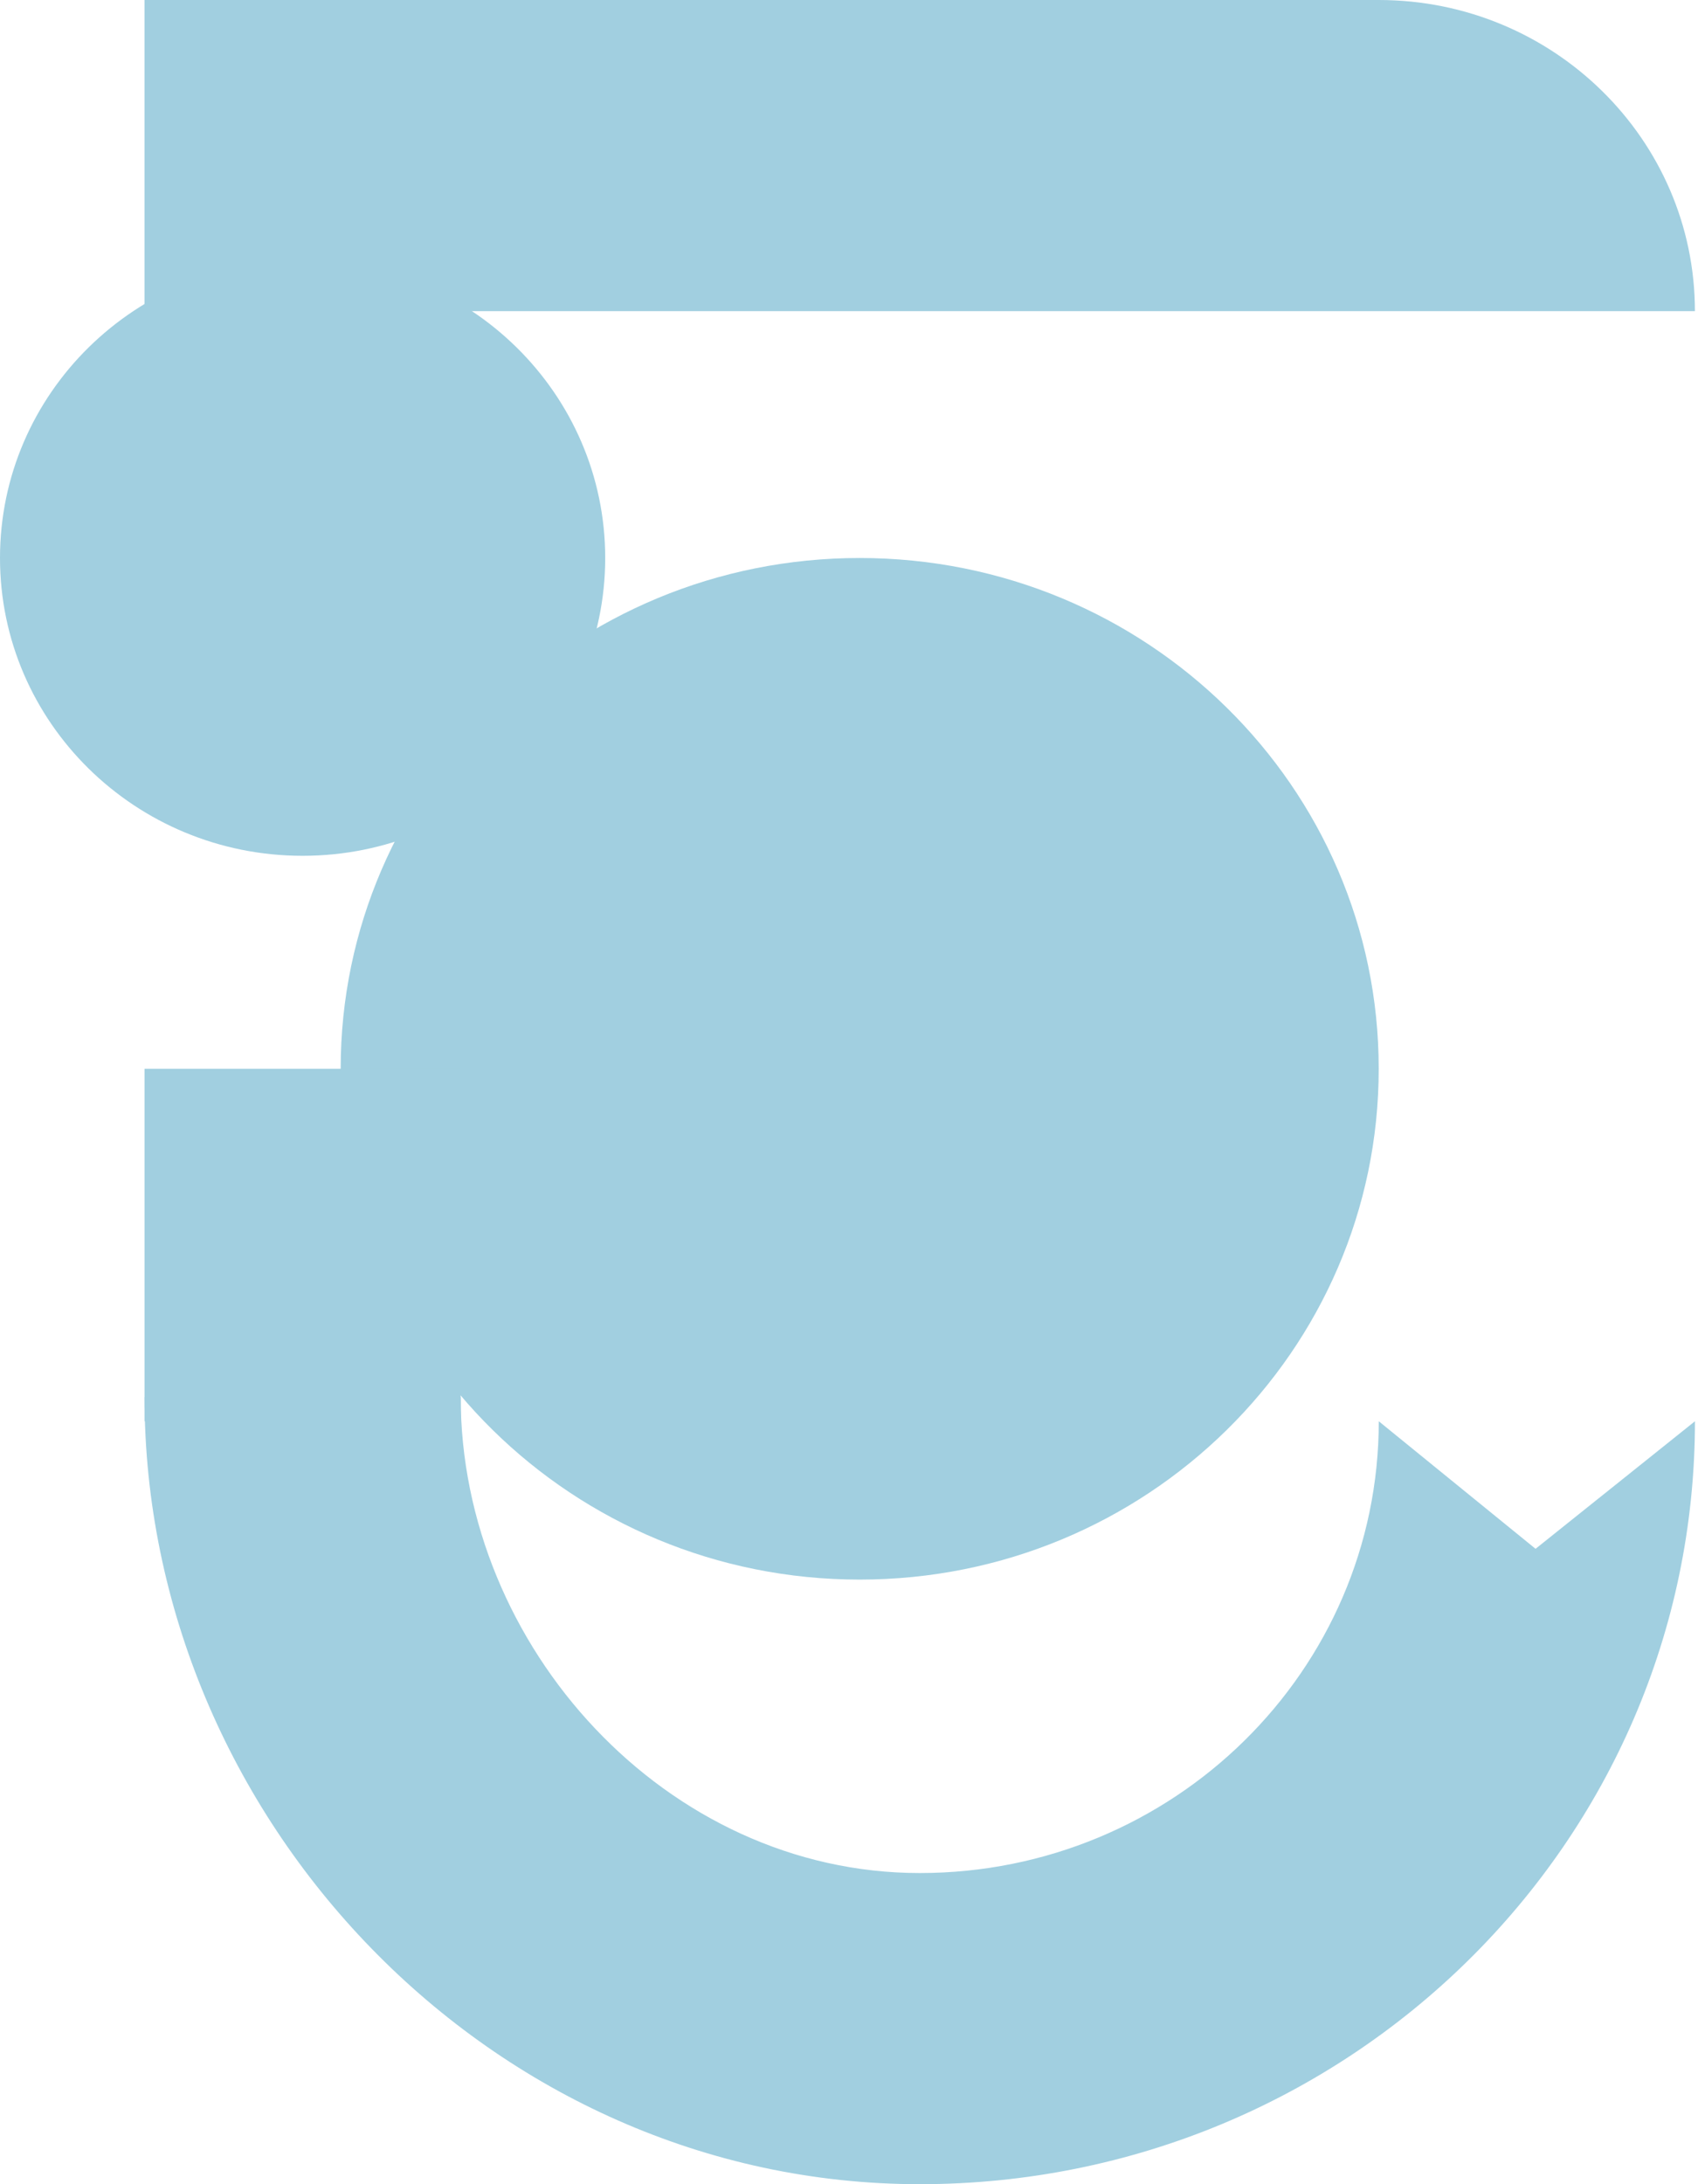 <?xml version="1.0" encoding="UTF-8"?>
<!-- Generated by Pixelmator Pro 2.4.7 -->
<svg width="140" height="180" viewBox="0 0 140 180" xmlns="http://www.w3.org/2000/svg" xmlns:xlink="http://www.w3.org/1999/xlink">
    <path id="Path" fill="#a1cfe0" stroke="none" d="M 11.916 115.127 C 11.916 149.851 40.532 180 75.832 180 C 111.131 180 139.748 151.851 139.748 117.127 L 126.607 127.638 L 113.68 117.127 C 113.68 137.689 96.735 154.358 75.832 154.358 C 54.929 154.358 37.984 135.689 37.984 115.127 L 11.916 115.127 Z"/>
    <path id="path1" fill="#a1cfe0" stroke="none" d="M 70.881 130.175 C 94.516 130.175 113.675 111.328 113.675 88.08 C 113.675 64.831 94.516 45.985 70.881 45.985 C 47.247 45.985 28.088 64.831 28.088 88.08 C 28.088 111.328 47.247 130.175 70.881 130.175 Z"/>
    <path id="path2" fill="#a1cfe0" stroke="none" d="M 24.95 70.527 C 38.729 70.527 49.899 59.539 49.899 45.984 C 49.899 32.43 38.729 21.442 24.95 21.442 C 11.17 21.442 0 32.43 0 45.984 C 0 59.539 11.17 70.527 24.95 70.527 Z"/>
    <path id="path3" fill="#a1cfe0" stroke="none" d="M 37.984 88.08 L 11.916 88.08 L 11.916 117.127 L 37.984 117.127 L 37.984 88.08 Z"/>
    <path id="path4" fill="#a1cfe0" stroke="none" d="M 139.745 25.642 L 139.745 25.642 L 11.914 25.642 L 11.914 0 L 113.678 0 C 128.065 0 139.745 11.49 139.745 25.642 Z"/>
</svg>
